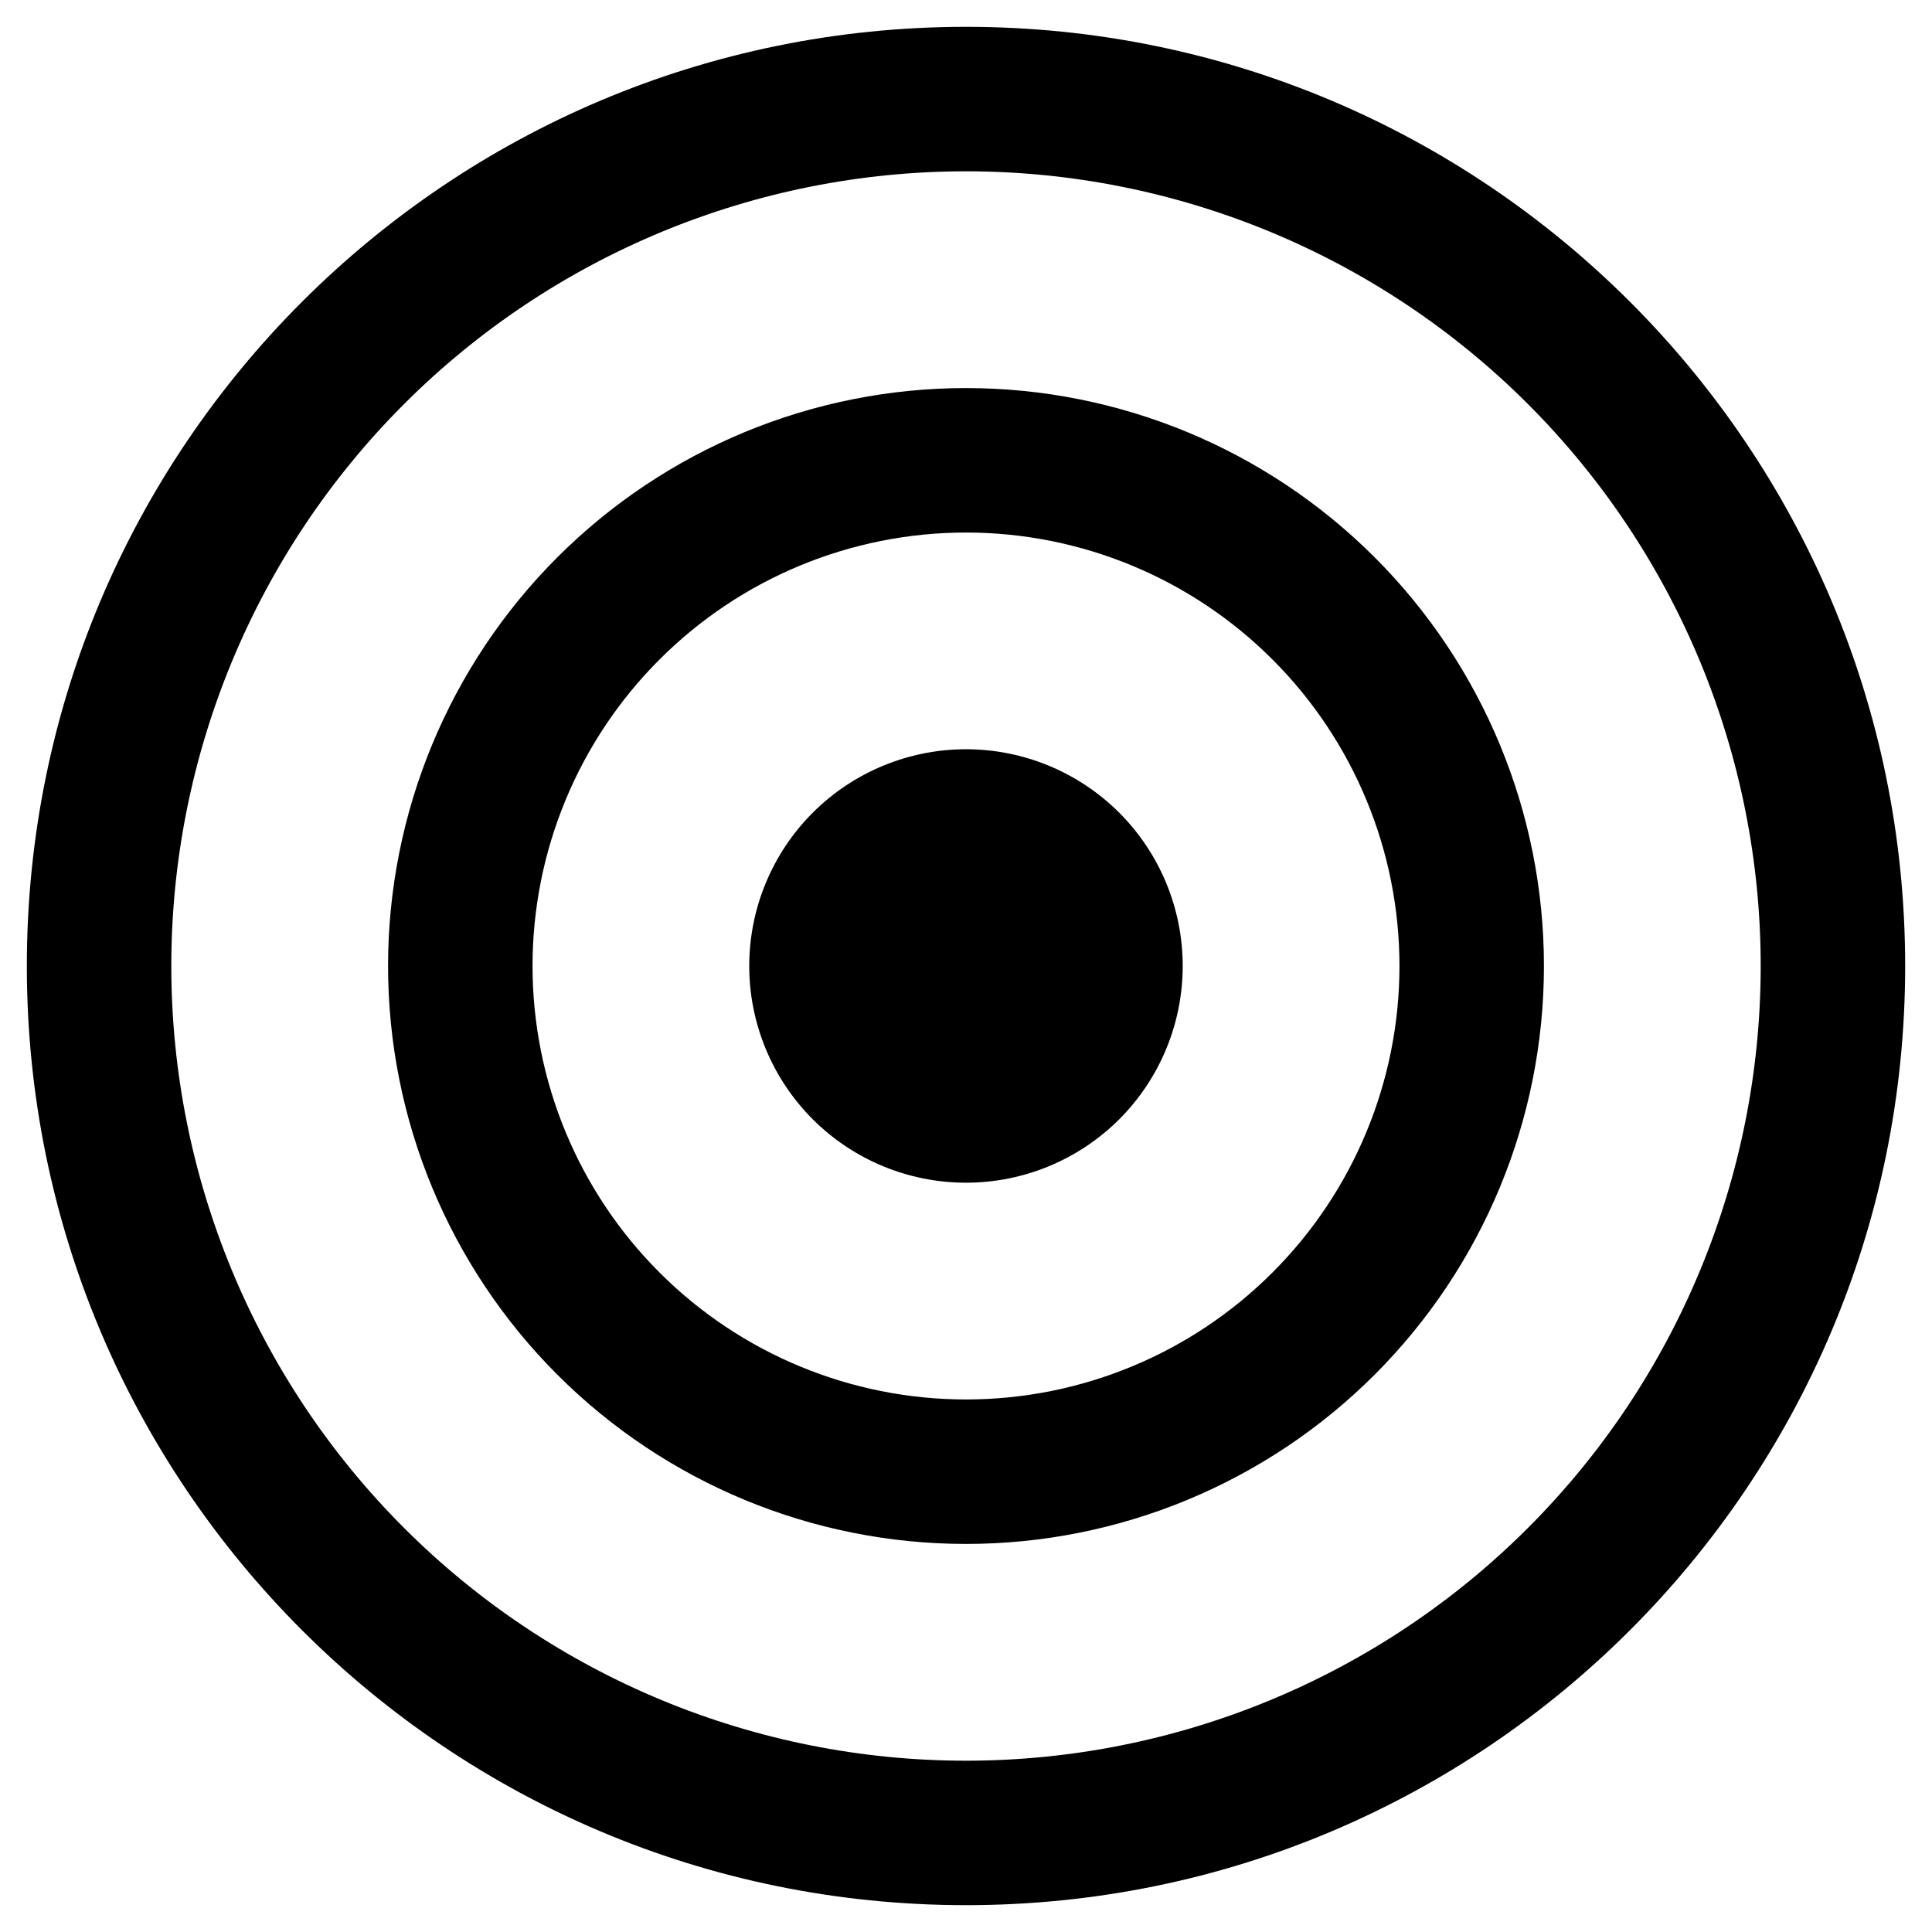 <svg width="36" height="36" viewBox="0 0 36 36" fill="none" xmlns="http://www.w3.org/2000/svg">
<path d="M18 3.192C14.073 3.192 10.306 4.752 7.529 7.529C4.752 10.306 3.192 14.073 3.192 18C3.192 21.927 4.752 25.694 7.529 28.471C10.306 31.248 14.073 32.808 18 32.808C21.927 32.808 25.694 31.248 28.471 28.471C31.248 25.694 32.808 21.927 32.808 18C32.808 14.073 31.248 10.306 28.471 7.529C25.694 4.752 21.927 3.192 18 3.192ZM0.5 18C0.5 8.335 8.335 0.5 18 0.5C27.665 0.5 35.5 8.335 35.5 18C35.5 27.665 27.665 35.5 18 35.5C8.335 35.5 0.5 27.665 0.5 18ZM18 9.923C15.858 9.923 13.803 10.774 12.289 12.289C10.774 13.803 9.923 15.858 9.923 18C9.923 20.142 10.774 22.197 12.289 23.711C13.803 25.226 15.858 26.077 18 26.077C20.142 26.077 22.197 25.226 23.711 23.711C25.226 22.197 26.077 20.142 26.077 18C26.077 15.858 25.226 13.803 23.711 12.289C22.197 10.774 20.142 9.923 18 9.923ZM7.231 18C7.231 15.144 8.365 12.405 10.385 10.385C12.405 8.365 15.144 7.231 18 7.231C20.856 7.231 23.595 8.365 25.615 10.385C27.635 12.405 28.769 15.144 28.769 18C28.769 20.856 27.635 23.595 25.615 25.615C23.595 27.635 20.856 28.769 18 28.769C15.144 28.769 12.405 27.635 10.385 25.615C8.365 23.595 7.231 20.856 7.231 18ZM13.961 18C13.961 16.929 14.387 15.902 15.144 15.144C15.902 14.387 16.929 13.961 18 13.961C19.071 13.961 20.098 14.387 20.856 15.144C21.613 15.902 22.038 16.929 22.038 18C22.038 19.071 21.613 20.098 20.856 20.856C20.098 21.613 19.071 22.038 18 22.038C16.929 22.038 15.902 21.613 15.144 20.856C14.387 20.098 13.961 19.071 13.961 18Z" fill="black"/>
</svg>
